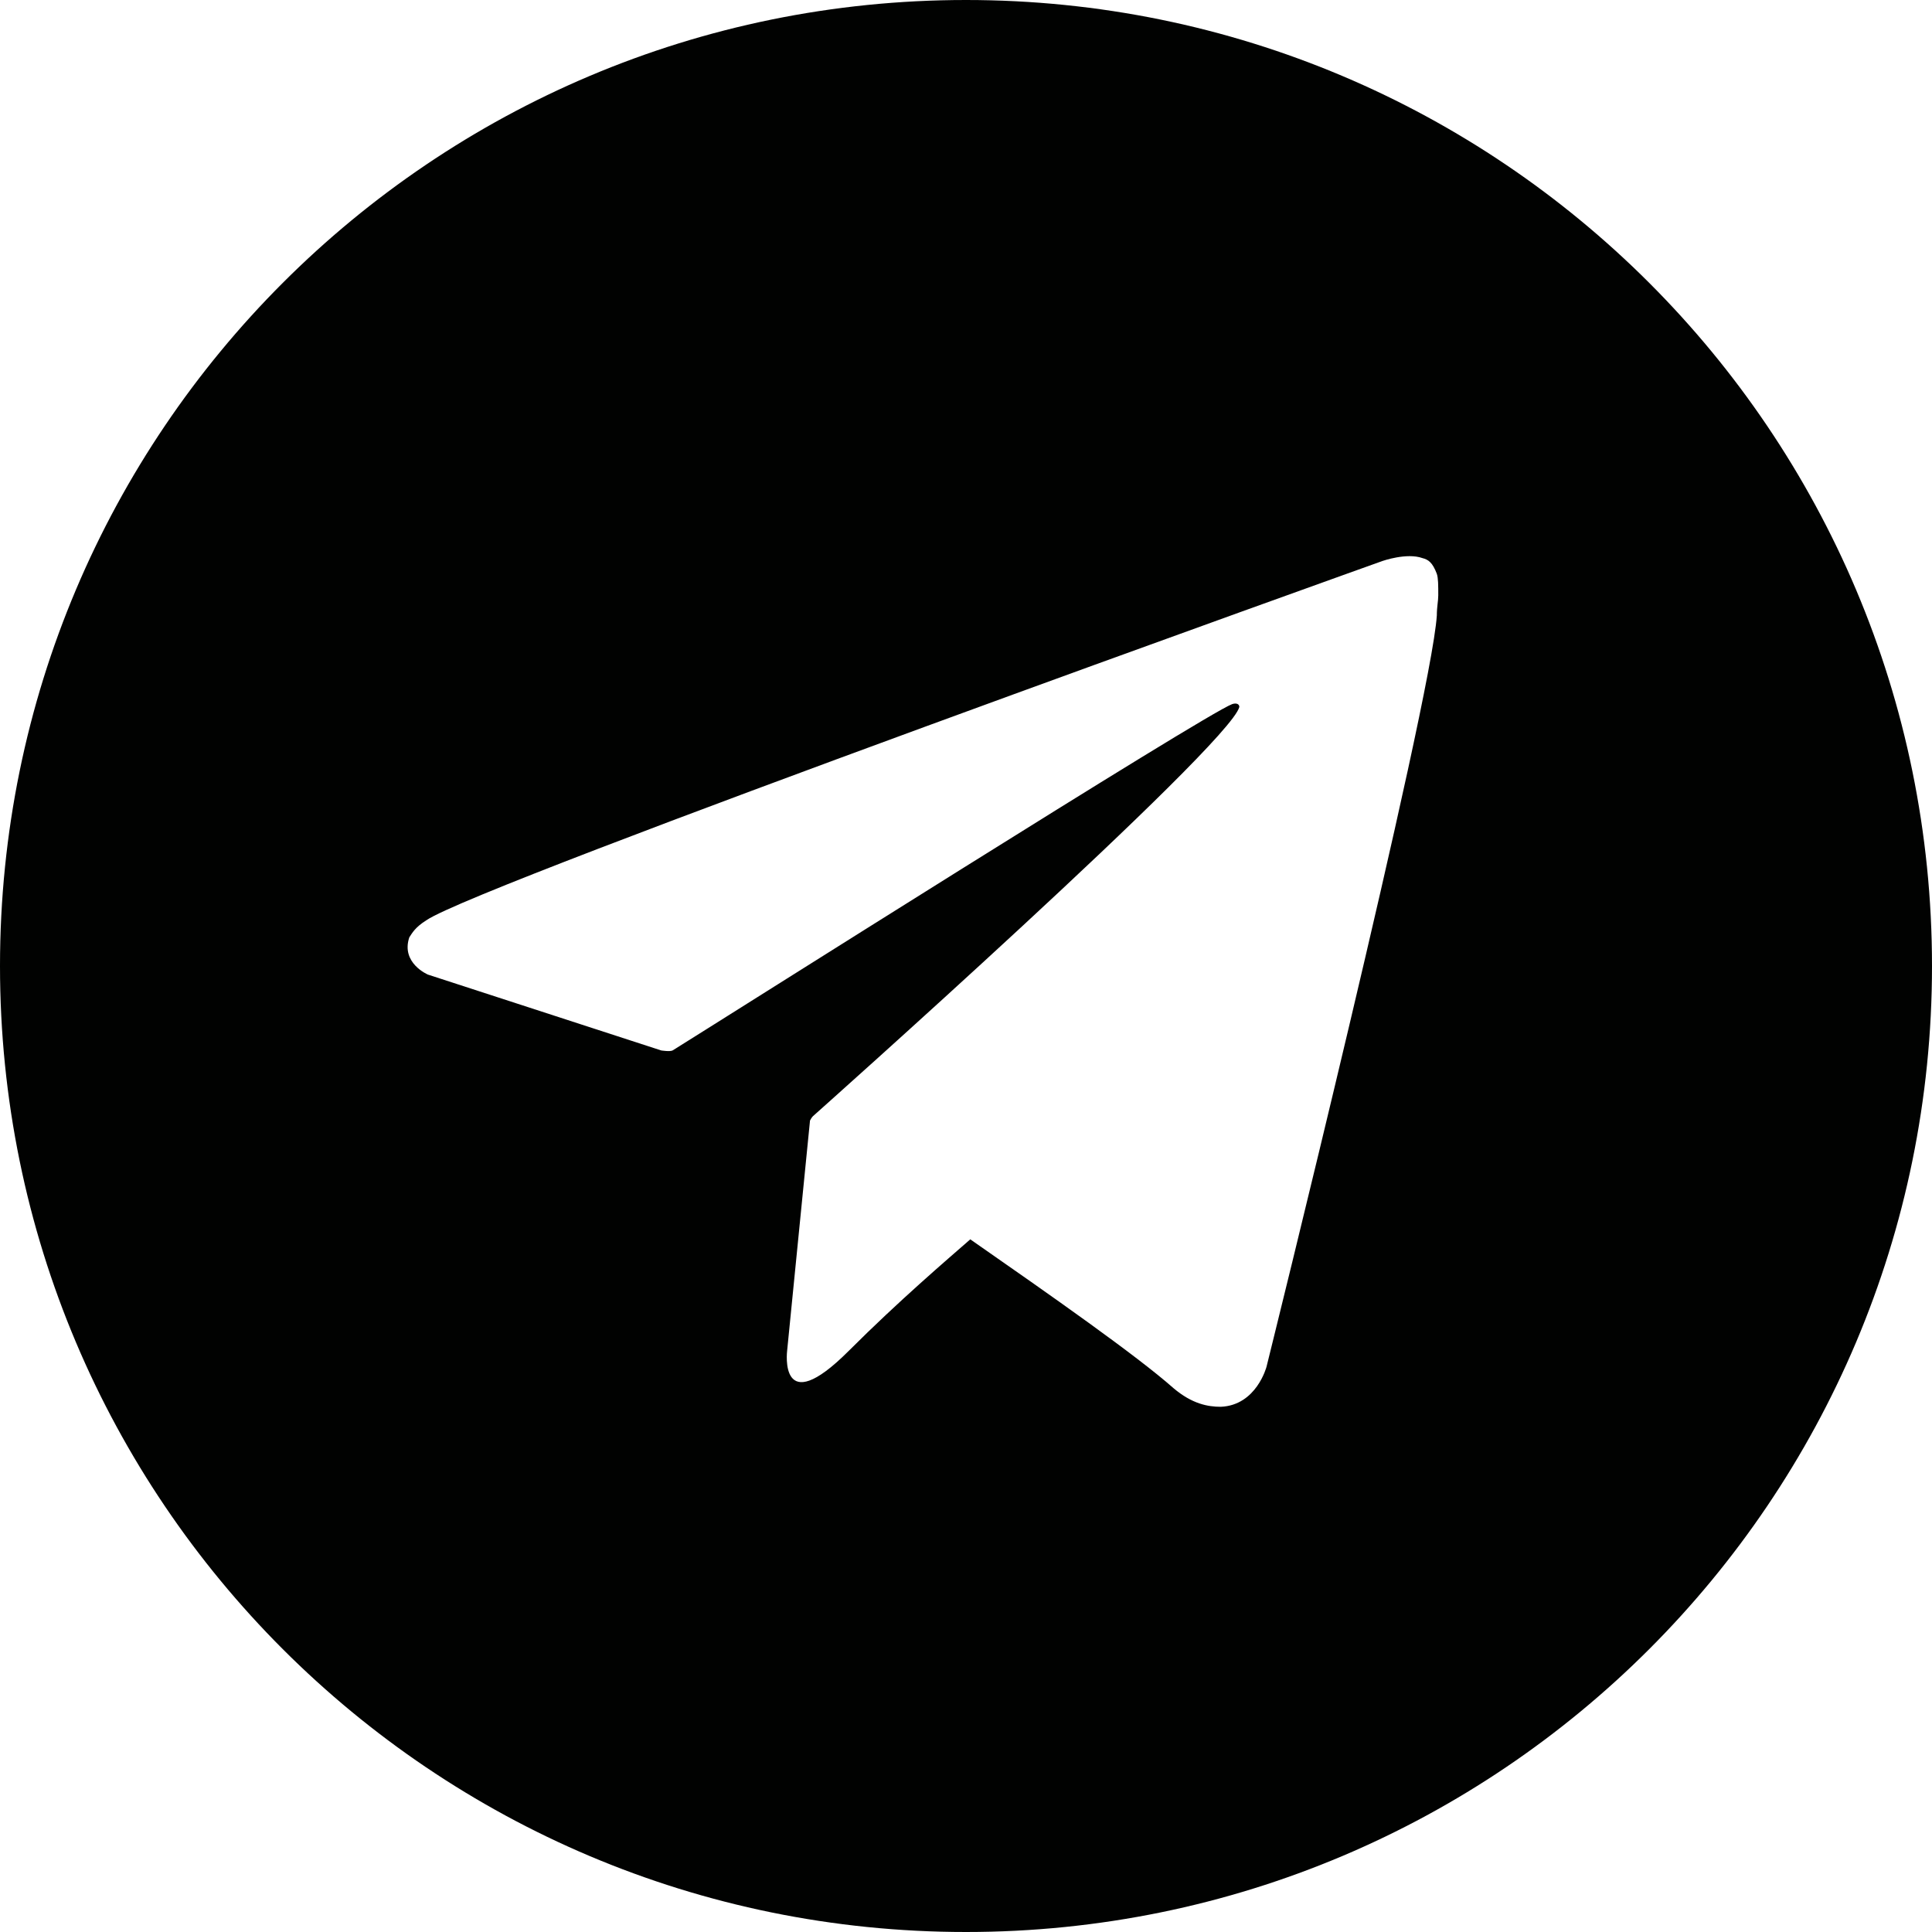 <?xml version="1.0" encoding="UTF-8"?> <!-- Generator: Adobe Illustrator 25.2.3, SVG Export Plug-In . SVG Version: 6.00 Build 0) --> <svg xmlns="http://www.w3.org/2000/svg" xmlns:xlink="http://www.w3.org/1999/xlink" id="Слой_1" x="0px" y="0px" viewBox="0 0 135 135" style="enable-background:new 0 0 135 135;" xml:space="preserve"> <style type="text/css"> .st0{fill:#010201;} </style> <g id="Background"> </g> <path class="st0" d="M67.5,0C30.2,0,0,30.2,0,67.5C0,104.8,30.2,135,67.5,135S135,104.8,135,67.5C135,30.2,104.8,0,67.5,0z M100.4,43c-0.4,6.2-11.9,52.5-11.9,52.5s-0.7,2.7-3.2,2.8c-0.9,0-2-0.2-3.3-1.3c-2.6-2.3-8.6-6.5-14.2-10.4c-1.6,1.4-5,4.3-8.5,7.8 c-4.9,4.9-4.3,0-4.3,0l1.6-16.1c0.1-0.2,0.2-0.3,0.2-0.3s29.1-25.9,29.8-28.6c0-0.2-0.2-0.3-0.5-0.2C84.2,49.9,50.7,71.1,47,73.4 c-0.2,0.1-0.8,0-0.8,0l-16.3-5.3c0,0-1.9-0.8-1.3-2.6c0.2-0.3,0.4-0.7,1.2-1.2c3.6-2.5,66.8-25.1,66.8-25.1s1.7-0.6,2.8-0.2 c0.4,0.1,0.7,0.3,1,1.1c0.1,0.3,0.1,0.8,0.1,1.5C100.5,42,100.4,42.4,100.4,43z"></path> </svg> 